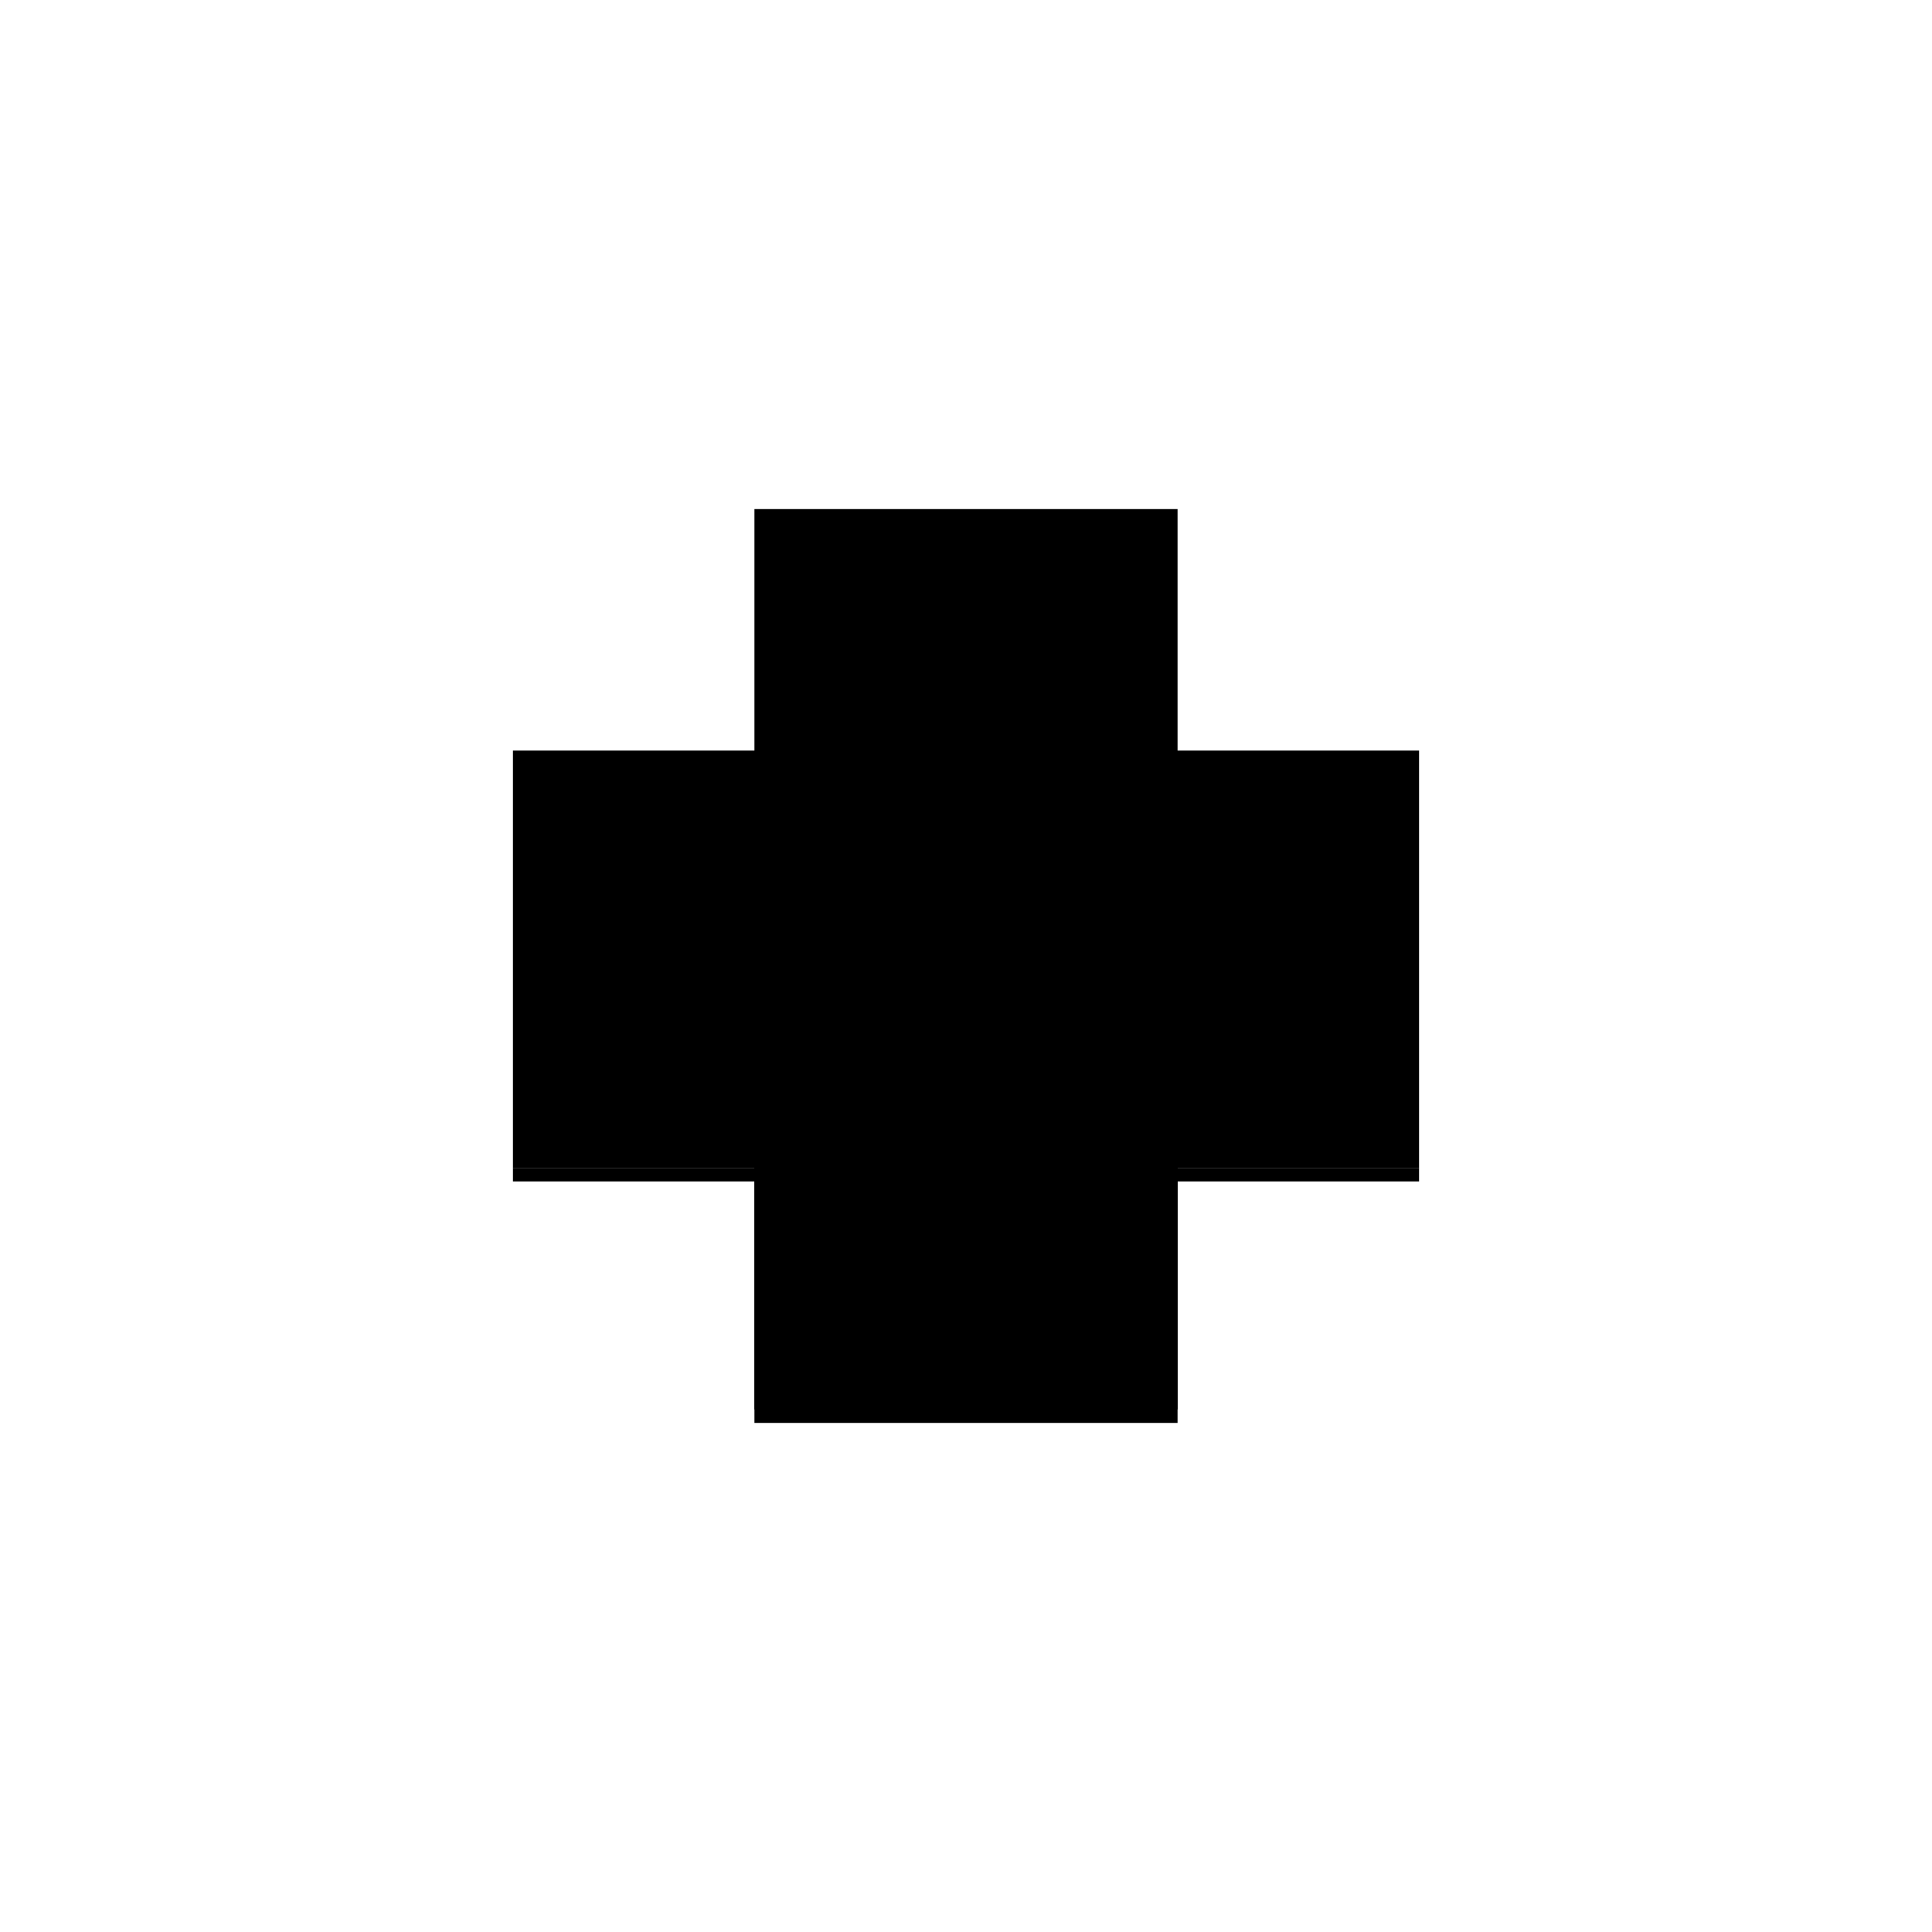<?xml version="1.0" encoding="utf-8" ?>
<svg xmlns="http://www.w3.org/2000/svg" xmlns:ev="http://www.w3.org/2001/xml-events" xmlns:xlink="http://www.w3.org/1999/xlink" baseProfile="full" height="100%" version="1.1" viewBox="-1,-1,2,2" width="100%">
  <defs>
    <style type="text/css"><![CDATA[.vectorEffectClass {vector-effect: non-scaling-stroke;}]]></style>
  </defs>
  <line class="vectorEffectClass" fill="none" stroke="black" stroke-width="0.5" x1="-0.219" x2="0.219" y1="0.209" y2="0.209"/>
  <line class="vectorEffectClass" fill="none" stroke="black" stroke-width="0.5" x1="-0.219" x2="0.219" y1="0.223" y2="0.223"/>
  <line class="vectorEffectClass" fill="none" stroke="black" stroke-width="0.5" x1="-0.219" x2="0.219" y1="-0.223" y2="-0.223"/>
  <line class="vectorEffectClass" fill="none" stroke="black" stroke-width="0.5" x1="-0.219" x2="-0.219" y1="0.209" y2="-0.223"/>
  <line class="vectorEffectClass" fill="none" stroke="black" stroke-width="0.5" x1="0.219" x2="0.219" y1="0.209" y2="-0.223"/>
  <line class="vectorEffectClass" fill="none" stroke="black" stroke-width="0.5" x1="-0.219" x2="-0.219" y1="0.223" y2="0.209"/>
  <line class="vectorEffectClass" fill="none" stroke="black" stroke-width="0.5" x1="0.219" x2="0.219" y1="0.223" y2="0.209"/>
</svg>
